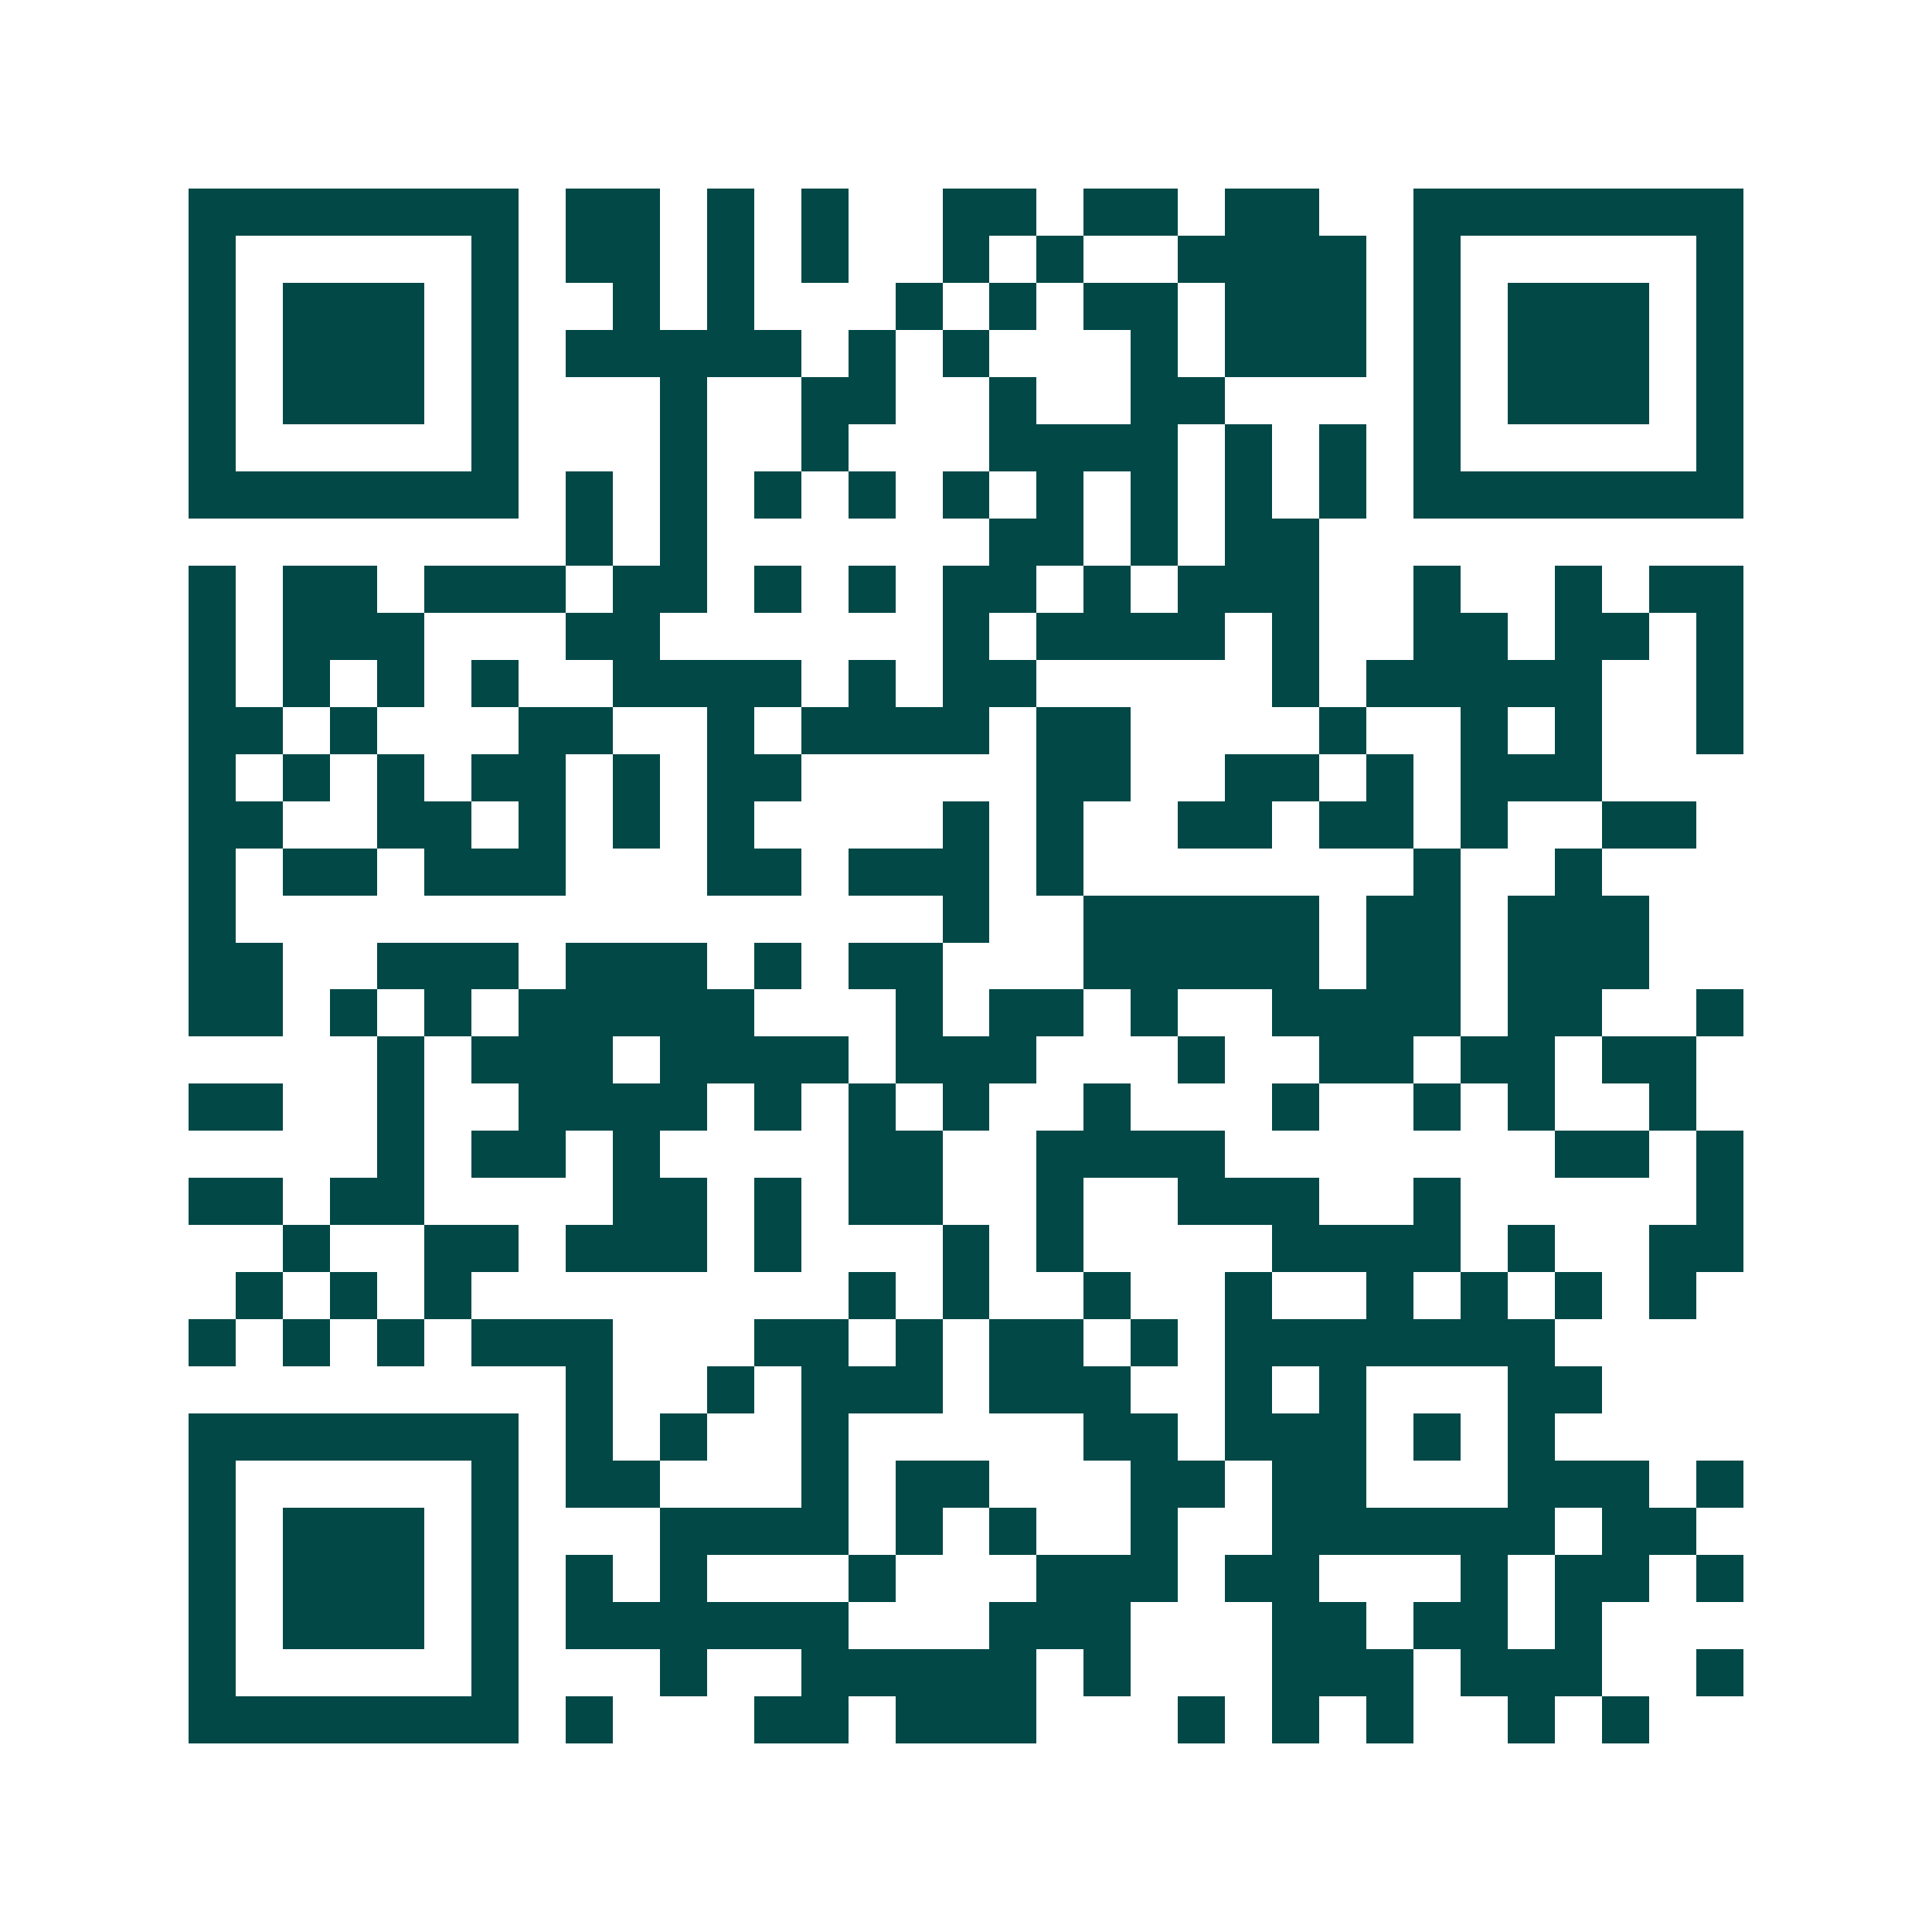 <svg xmlns="http://www.w3.org/2000/svg" width="200" height="200" viewBox="0 0 41 41" shape-rendering="crispEdges"><path fill="#ffffff" d="M0 0h41v41H0z"/><path stroke="#014847" d="M4 4.5h7m1 0h2m1 0h1m1 0h1m2 0h2m1 0h2m1 0h2m2 0h7M4 5.5h1m5 0h1m1 0h2m1 0h1m1 0h1m2 0h1m1 0h1m2 0h4m1 0h1m5 0h1M4 6.5h1m1 0h3m1 0h1m2 0h1m1 0h1m3 0h1m1 0h1m1 0h2m1 0h3m1 0h1m1 0h3m1 0h1M4 7.5h1m1 0h3m1 0h1m1 0h5m1 0h1m1 0h1m3 0h1m1 0h3m1 0h1m1 0h3m1 0h1M4 8.5h1m1 0h3m1 0h1m3 0h1m2 0h2m2 0h1m2 0h2m4 0h1m1 0h3m1 0h1M4 9.5h1m5 0h1m3 0h1m2 0h1m3 0h4m1 0h1m1 0h1m1 0h1m5 0h1M4 10.5h7m1 0h1m1 0h1m1 0h1m1 0h1m1 0h1m1 0h1m1 0h1m1 0h1m1 0h1m1 0h7M12 11.5h1m1 0h1m6 0h2m1 0h1m1 0h2M4 12.5h1m1 0h2m1 0h3m1 0h2m1 0h1m1 0h1m1 0h2m1 0h1m1 0h3m2 0h1m2 0h1m1 0h2M4 13.5h1m1 0h3m3 0h2m6 0h1m1 0h4m1 0h1m2 0h2m1 0h2m1 0h1M4 14.5h1m1 0h1m1 0h1m1 0h1m2 0h4m1 0h1m1 0h2m5 0h1m1 0h5m2 0h1M4 15.5h2m1 0h1m3 0h2m2 0h1m1 0h4m1 0h2m4 0h1m2 0h1m1 0h1m2 0h1M4 16.5h1m1 0h1m1 0h1m1 0h2m1 0h1m1 0h2m5 0h2m2 0h2m1 0h1m1 0h3M4 17.5h2m2 0h2m1 0h1m1 0h1m1 0h1m4 0h1m1 0h1m2 0h2m1 0h2m1 0h1m2 0h2M4 18.5h1m1 0h2m1 0h3m3 0h2m1 0h3m1 0h1m7 0h1m2 0h1M4 19.5h1m15 0h1m2 0h5m1 0h2m1 0h3M4 20.5h2m2 0h3m1 0h3m1 0h1m1 0h2m3 0h5m1 0h2m1 0h3M4 21.5h2m1 0h1m1 0h1m1 0h5m3 0h1m1 0h2m1 0h1m2 0h4m1 0h2m2 0h1M8 22.5h1m1 0h3m1 0h4m1 0h3m3 0h1m2 0h2m1 0h2m1 0h2M4 23.5h2m2 0h1m2 0h4m1 0h1m1 0h1m1 0h1m2 0h1m3 0h1m2 0h1m1 0h1m2 0h1M8 24.5h1m1 0h2m1 0h1m4 0h2m2 0h4m7 0h2m1 0h1M4 25.5h2m1 0h2m4 0h2m1 0h1m1 0h2m2 0h1m2 0h3m2 0h1m5 0h1M6 26.5h1m2 0h2m1 0h3m1 0h1m3 0h1m1 0h1m4 0h4m1 0h1m2 0h2M5 27.5h1m1 0h1m1 0h1m8 0h1m1 0h1m2 0h1m2 0h1m2 0h1m1 0h1m1 0h1m1 0h1M4 28.5h1m1 0h1m1 0h1m1 0h3m3 0h2m1 0h1m1 0h2m1 0h1m1 0h7M12 29.5h1m2 0h1m1 0h3m1 0h3m2 0h1m1 0h1m3 0h2M4 30.5h7m1 0h1m1 0h1m2 0h1m5 0h2m1 0h3m1 0h1m1 0h1M4 31.5h1m5 0h1m1 0h2m3 0h1m1 0h2m3 0h2m1 0h2m3 0h3m1 0h1M4 32.5h1m1 0h3m1 0h1m3 0h4m1 0h1m1 0h1m2 0h1m2 0h6m1 0h2M4 33.5h1m1 0h3m1 0h1m1 0h1m1 0h1m3 0h1m3 0h3m1 0h2m3 0h1m1 0h2m1 0h1M4 34.5h1m1 0h3m1 0h1m1 0h6m3 0h3m3 0h2m1 0h2m1 0h1M4 35.5h1m5 0h1m3 0h1m2 0h5m1 0h1m3 0h3m1 0h3m2 0h1M4 36.5h7m1 0h1m3 0h2m1 0h3m3 0h1m1 0h1m1 0h1m2 0h1m1 0h1"/></svg>

